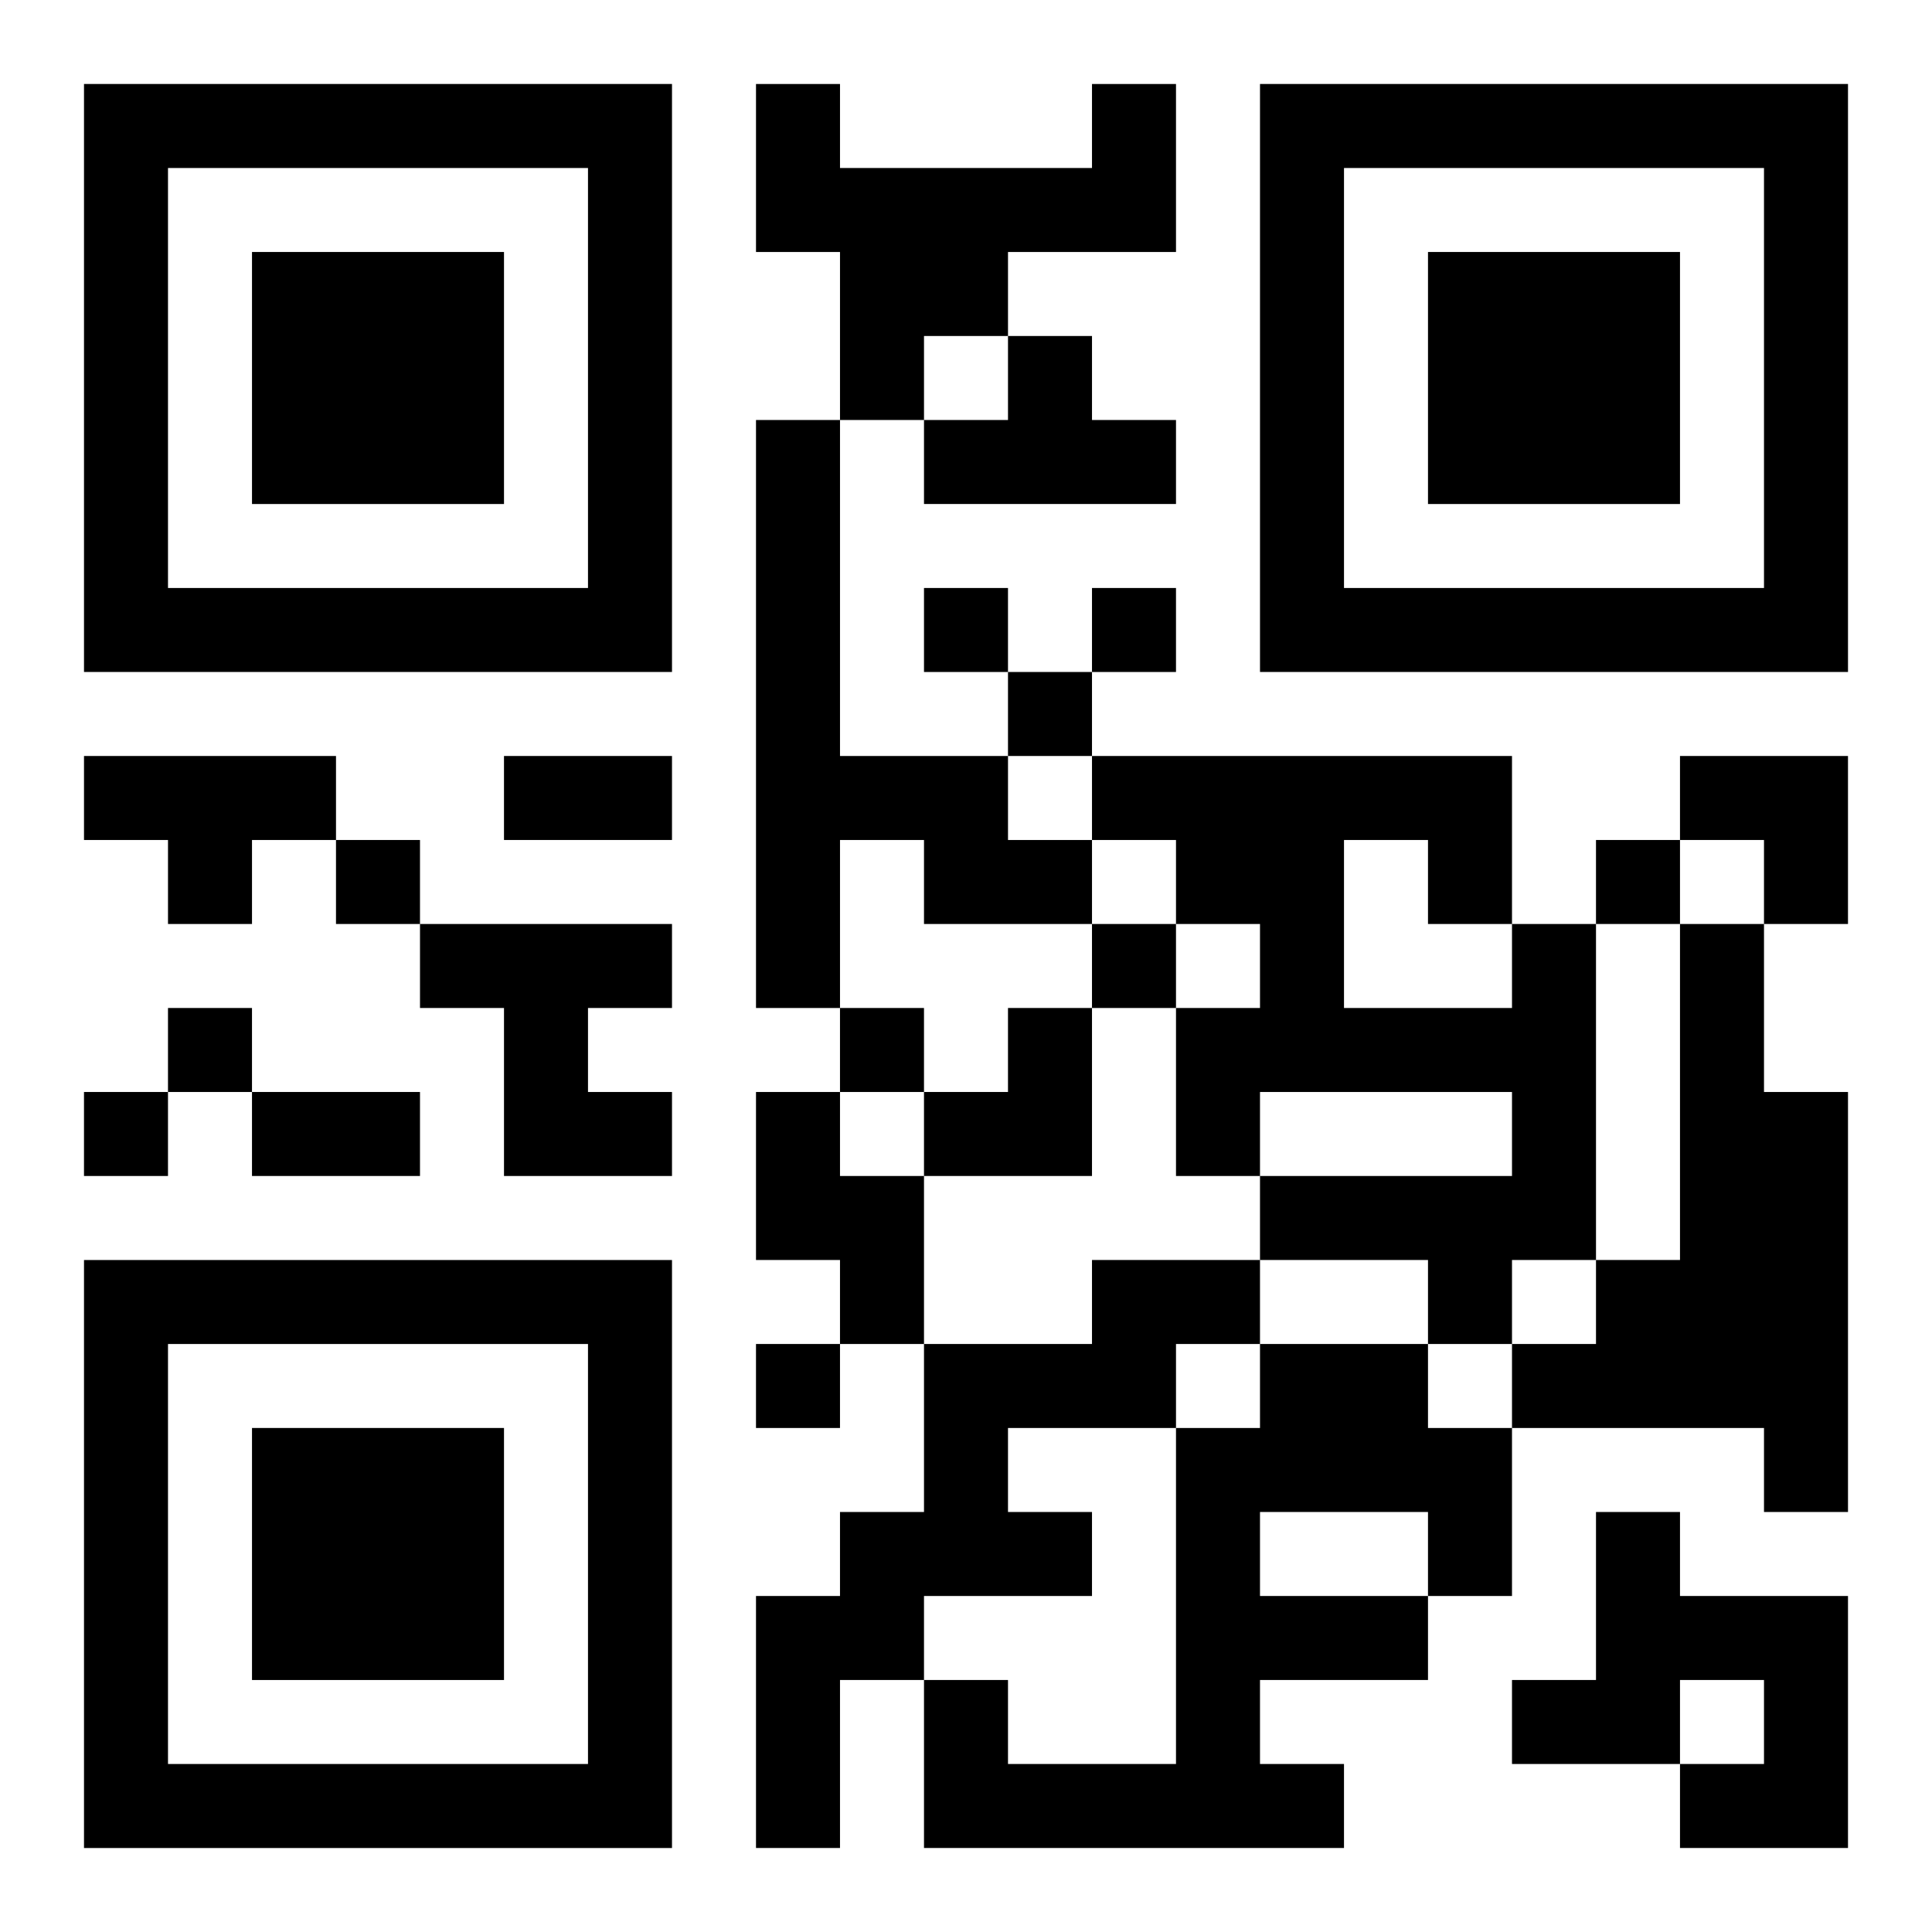 <?xml version="1.0" encoding="UTF-8"?>
<svg width="250" height="250" baseProfile="full" version="1.1" viewBox="-1 -1 23 23" xmlns="http://www.w3.org/2000/svg" xmlns:xlink="http://www.w3.org/1999/xlink"><symbol id="a"><path d="m0 7v7h7v-7h-7zm1 1h5v5h-5v-5zm1 1v3h3v-3h-3z"/></symbol><use y="-7" xlink:href="#a"/><use y="7" xlink:href="#a"/><use x="14" y="-7" xlink:href="#a"/><path d="m12 0h1v2h-2v1h-1v1h-1v-2h-1v-2h1v1h3v-1m-1 3h1v1h1v1h-3v-1h1v-1m-3 1h1v4h2v1h1v1h-2v-1h-1v2h-1v-7m-8 4h3v1h-1v1h-1v-1h-1v-1m4 2h3v1h-1v1h1v1h-2v-2h-1v-1m13 0h1v4h-1v1h-1v-1h-2v-1h3v-1h-3v1h-1v-2h1v-1h-1v-1h-1v-1h5v2m-2-1v2h2v-1h-1v-1h-1m4 1h1v2h1v5h-1v-1h-3v-1h1v-1h1v-4m-11 2h1v1h1v2h-1v-1h-1v-2m4 2h2v1h-1v1h-2v1h1v1h-2v1h-1v2h-1v-3h1v-1h1v-2h2v-1m2 1h2v1h1v2h-1v1h-2v1h1v1h-5v-2h1v1h2v-4h1v-1m0 2v1h2v-1h-2m4 0h1v1h2v3h-2v-1h1v-1h-1v1h-2v-1h1v-2m-8-11v1h1v-1h-1m2 0v1h1v-1h-1m-1 1v1h1v-1h-1m-8 2v1h1v-1h-1m15 0v1h1v-1h-1m-6 1v1h1v-1h-1m-11 1v1h1v-1h-1m8 0v1h1v-1h-1m-9 1v1h1v-1h-1m8 3v1h1v-1h-1m-3-7h2v1h-2v-1m-3 4h2v1h-2v-1m17-4h2v2h-1v-1h-1zm-9 3m1 0h1v2h-2v-1h1z"/></svg>

